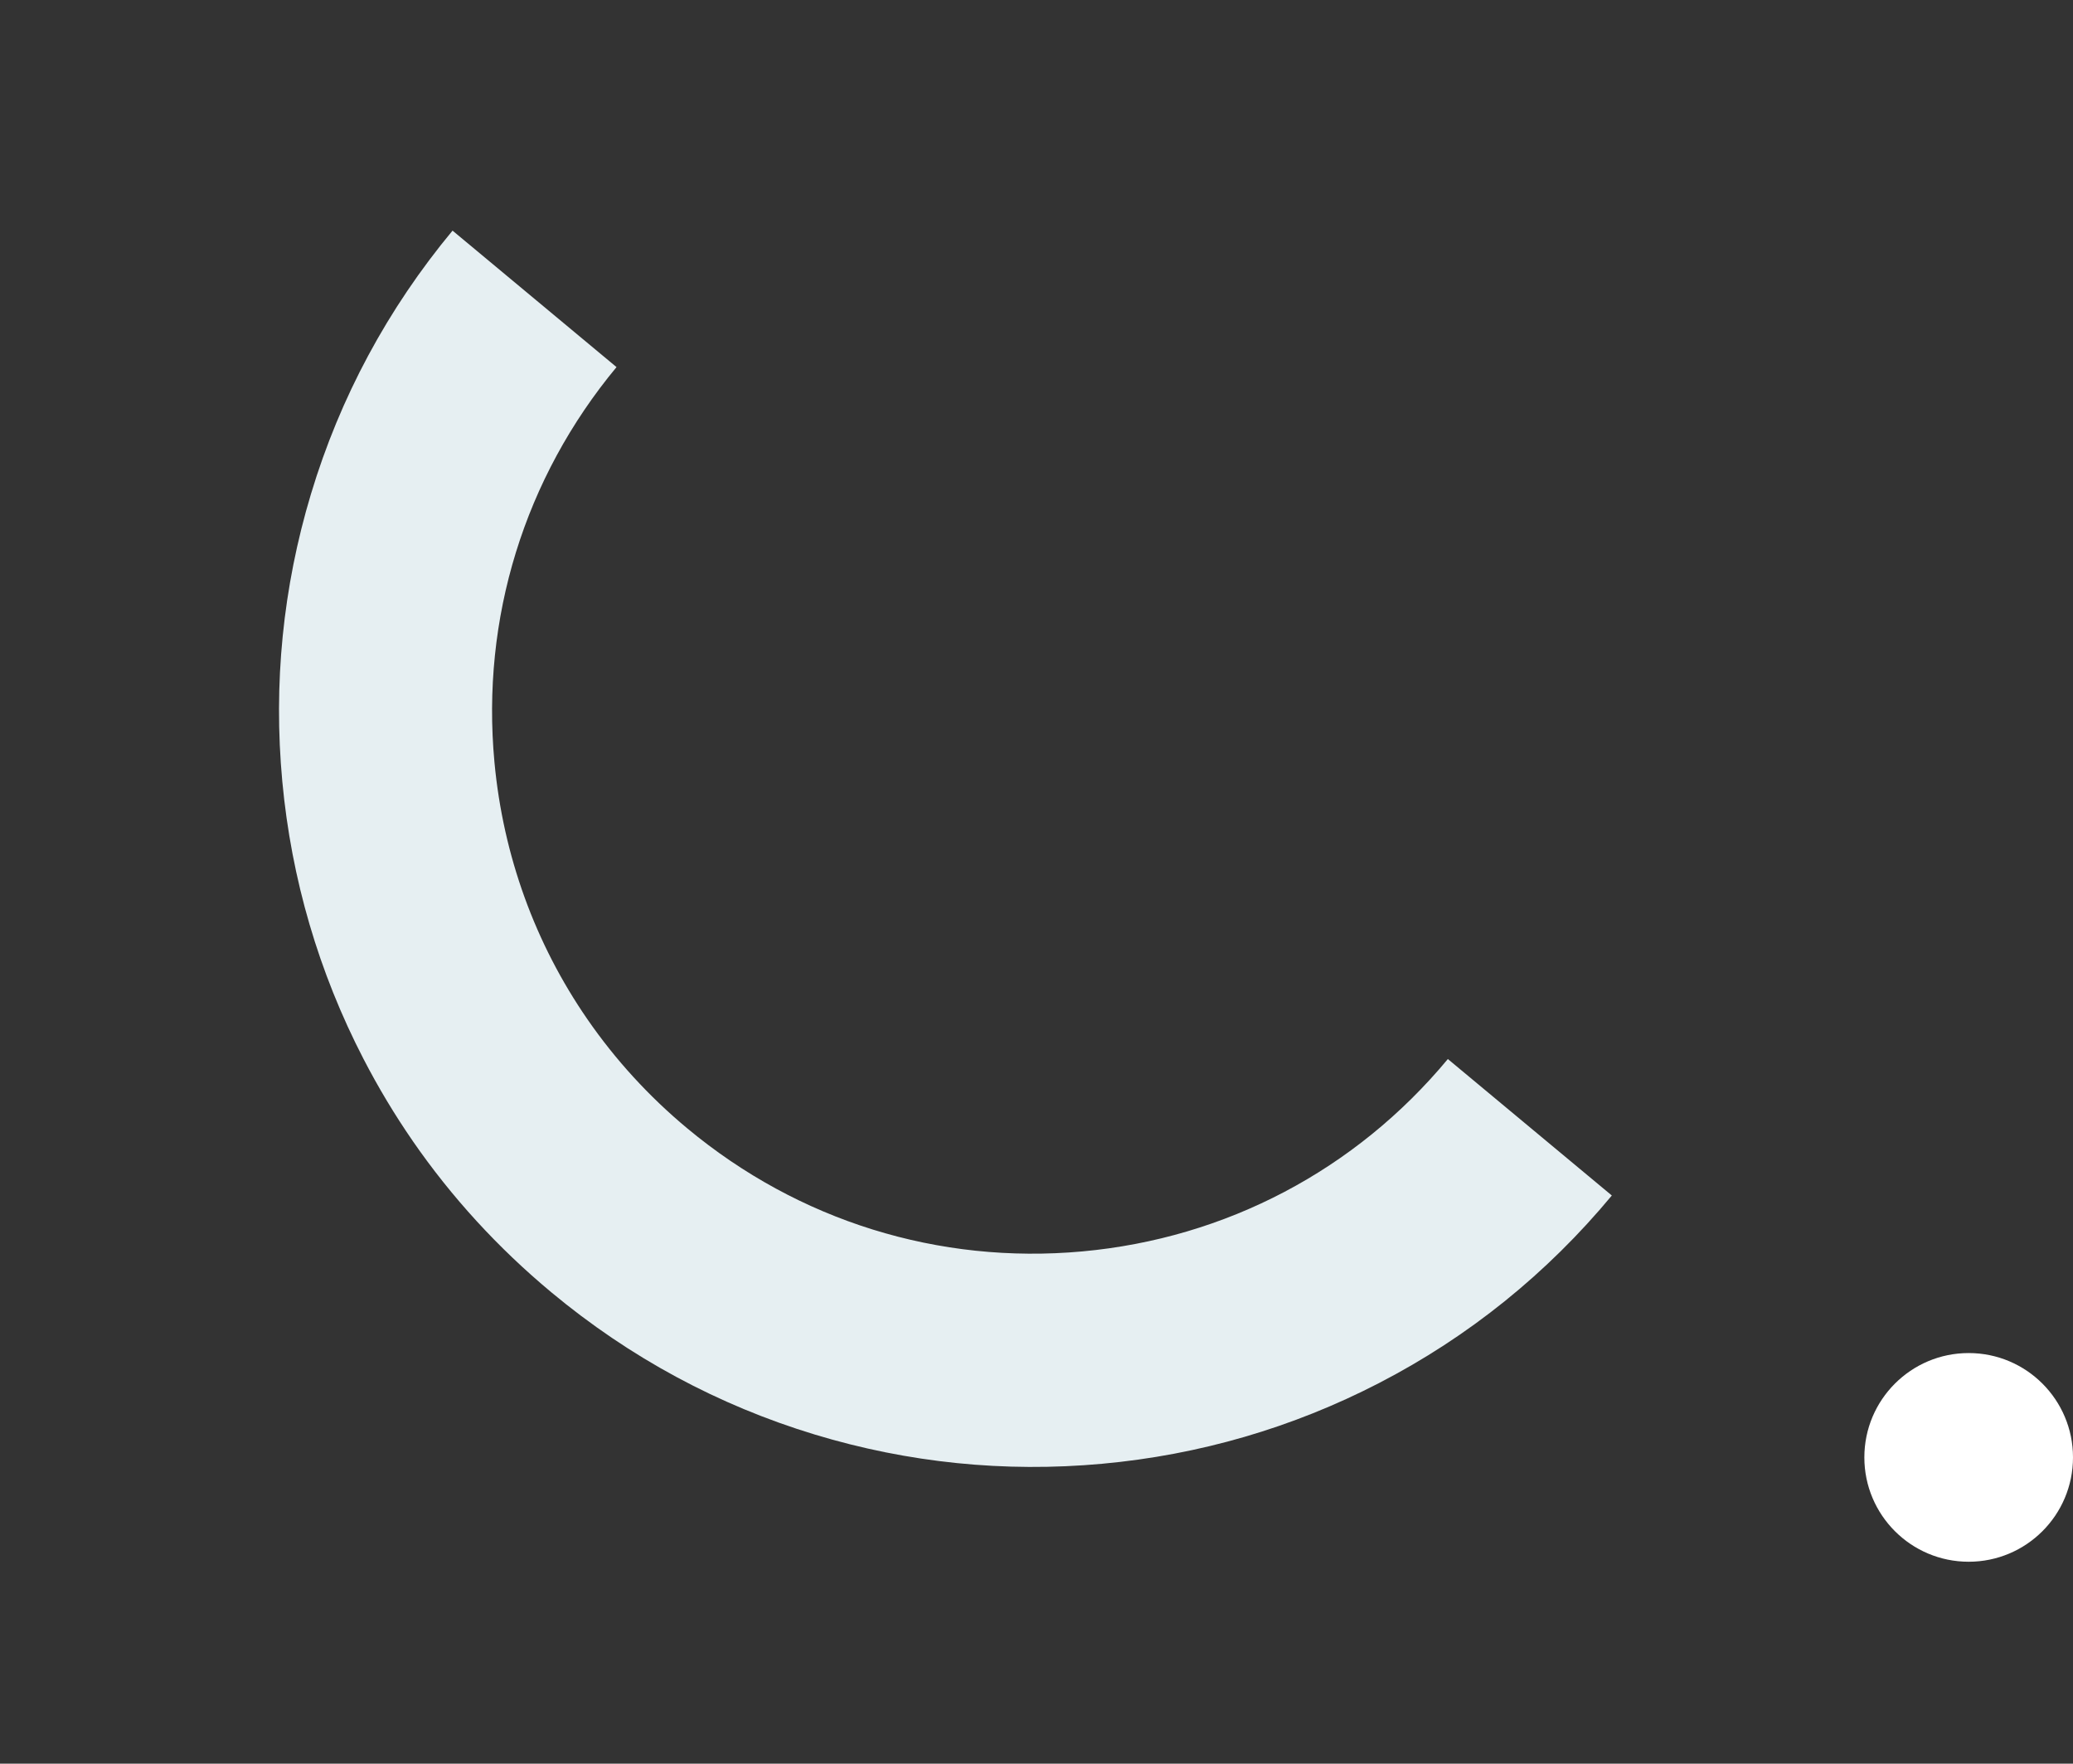 <svg width="308" height="262" viewBox="0 0 308 262" fill="none" xmlns="http://www.w3.org/2000/svg">
<rect x="0" y="0" width="308" height="262" fill="#333333" stroke="none"/>
<path d="M61.316 169.482C58.634 165.597 56.196 161.537 54.009 157.307C47.352 144.436 43.291 130.571 41.945 116.095C40.598 101.618 42.03 87.25 46.2 73.391C50.519 59.036 57.597 45.87 67.237 34.26L91.602 54.535C77.916 71.016 71.476 91.859 73.463 113.22C74.759 127.146 79.536 140.205 87.274 151.412C91.407 157.396 96.381 162.853 102.126 167.631C118.621 181.36 139.461 187.846 160.803 185.9C182.144 183.954 201.433 173.802 215.118 157.322L239.481 177.595C229.841 189.206 218.203 198.579 204.895 205.456C192.047 212.093 178.2 216.13 163.738 217.448C149.275 218.766 134.915 217.306 121.058 213.105C106.705 208.753 93.535 201.644 81.912 191.971C73.977 185.368 67.084 177.835 61.31 169.478L61.316 169.482Z" fill="#E6EFF2"/>
<circle cx="292.5" cy="216.5" r="15.5" fill="white"/>
</svg>
